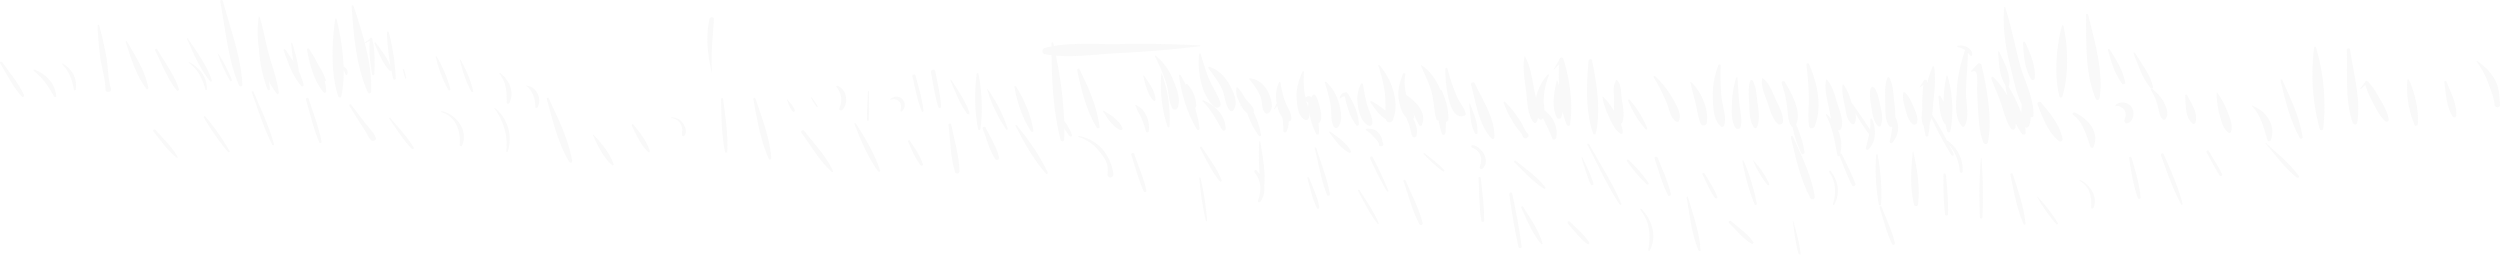 <svg xmlns="http://www.w3.org/2000/svg" xmlns:xlink="http://www.w3.org/1999/xlink" width="1400" height="142.587" viewBox="0 0 1400 142.587">
  <defs>
    <clipPath id="clip-path">
      <rect id="Rectangle_297" data-name="Rectangle 297" width="1400" height="142.588" fill="#d5d5d5"/>
    </clipPath>
  </defs>
  <g id="Farm_Pattern_Map" data-name="Farm Pattern Map" opacity="0.15">
    <g id="Group_224" data-name="Group 224" clip-path="url(#clip-path)">
      <path id="Path_10638" data-name="Path 10638" d="M1237.655,33.835c.129-3.85-4.82-5.785-8.015-5.119-.4.084-.423.766,0,.83a8.8,8.8,0,0,1,4.006,1.657c0,.01-.013.011-.016.02A83.388,83.388,0,0,0,1228.9,55.26c-.3,6.279-1.263,13.583,3.006,18.535a.981.981,0,0,0,1.534-.2c2.71-5.6.711-12.208.711-18.338,0-7.559.9-15.039,1.047-22.576a17.333,17.333,0,0,0,1.452,1.567.6.6,0,0,0,1.006-.416" transform="translate(-133.178 -3.099)" fill="#d5d5d5"/>
      <path id="Path_10639" data-name="Path 10639" d="M754.792,92.414a.6.6,0,0,0-1.041.609c3.453,6.118,6.471,13.182,11.072,18.531a.593.593,0,0,0,.984-.573c-2.513-6.6-7.28-12.613-11.015-18.567" transform="translate(-81.697 -9.987)" fill="#d5d5d5"/>
      <path id="Path_10640" data-name="Path 10640" d="M821.158,111.84c1.582,5.587,2.719,11.561,5.352,16.78.39.773,1.446.2,1.312-.553-1.016-5.7-3.686-11.113-5.751-16.479-.214-.557-1.083-.348-.914.252" transform="translate(-89.01 -12.061)" fill="#d5d5d5"/>
      <path id="Path_10641" data-name="Path 10641" d="M853.695,119.295a.417.417,0,0,0-.72.421c3.345,6.344,6.519,12.852,10.942,18.54.215.276.736-.025.6-.35-2.8-6.639-6.925-12.59-10.822-18.611" transform="translate(-92.456 -12.91)" fill="#d5d5d5"/>
      <path id="Path_10642" data-name="Path 10642" d="M882.674,113.331c-.292-.693-1.427-.429-1.164.321,2.811,8.03,4.922,16.679,8.968,24.209a.938.938,0,0,0,1.706-.72c-2.023-8.224-6.247-16.038-9.51-23.81" transform="translate(-95.551 -12.241)" fill="#d5d5d5"/>
      <path id="Path_10643" data-name="Path 10643" d="M928.682,111.664c.422,7.992.208,16.2,1.593,24.105.15.856,1.442.613,1.468-.2.247-7.955-1.14-16-1.854-23.907-.07-.761-1.248-.784-1.207,0" transform="translate(-100.668 -12.041)" fill="#d5d5d5"/>
      <path id="Path_10644" data-name="Path 10644" d="M956.443,129.8a.546.546,0,0,0-.942.55c3.174,6.924,6.141,14.43,11.1,20.309.292.346.865-.026.745-.434-2.189-7.369-6.855-13.979-10.9-20.425" transform="translate(-103.569 -14.041)" fill="#d5d5d5"/>
      <path id="Path_10645" data-name="Path 10645" d="M985.826,139.22c-.69-.7-1.734.355-1.076,1.077,3.466,3.8,6.712,8.37,10.891,11.414.6.436,1.386-.41,1-1-2.807-4.334-7.218-7.828-10.817-11.49" transform="translate(-106.723 -15.066)" fill="#d5d5d5"/>
      <path id="Path_10646" data-name="Path 10646" d="M1030.355,131.881c5.169,6.1,5.892,14.645,4.331,22.184-.11.526.653.927.919.387,4.058-8.229,1.3-16.771-4.641-23.181-.382-.412-.964.192-.61.61" transform="translate(-111.677 -14.215)" fill="#d5d5d5"/>
      <path id="Path_10647" data-name="Path 10647" d="M1059.336,123.969c1.763,9.731,2.771,20.414,6.635,29.585.229.541,1.166.558,1.129-.153-.526-9.988-4.3-20.088-6.988-29.646a.4.4,0,0,0-.776.214" transform="translate(-114.83 -13.384)" fill="#d5d5d5"/>
      <path id="Path_10648" data-name="Path 10648" d="M951.891,101c-.547-.446-1.32.279-.792.793,5.286,5.125,10.326,10.9,16.673,14.768.554.337.993-.39.643-.835-4.566-5.814-10.841-10.1-16.524-14.727" transform="translate(-103.079 -10.933)" fill="#d5d5d5"/>
      <path id="Path_10649" data-name="Path 10649" d="M993.855,98.905c-.118-.267-.564-.078-.473.2,1.645,5.037,2.867,10.19,5.219,14.976.378.768,1.591.227,1.365-.576-1.441-5.127-3.977-9.759-6.111-14.6" transform="translate(-107.68 -10.707)" fill="#d5d5d5"/>
      <path id="Path_10650" data-name="Path 10650" d="M1032.928,114.067c.505.49,1.457-.167,1.015-.784a80.25,80.25,0,0,0-11.234-12.9c-.437-.4-1.217.12-.857.662a80.258,80.258,0,0,0,11.076,13.022" transform="translate(-110.758 -10.866)" fill="#d5d5d5"/>
      <path id="Path_10651" data-name="Path 10651" d="M1087.089,138.857c-.727-.646-1.787.39-1.076,1.077,3.987,3.861,7.723,8.8,12.611,11.564.56.317,1.312-.342.924-.924-3.129-4.671-8.3-8.021-12.458-11.717" transform="translate(-117.697 -15.03)" fill="#d5d5d5"/>
      <path id="Path_10652" data-name="Path 10652" d="M1101.2,100.677c-.059-.066-.142.019-.113.087a52.864,52.864,0,0,0,8.094,13.714c.459.533,1.147-.147.9-.7a52.535,52.535,0,0,0-8.884-13.1" transform="translate(-119.356 -10.911)" fill="#d5d5d5"/>
      <path id="Path_10653" data-name="Path 10653" d="M1148.869,107.939c3.78,5.363,4.1,11.882,2.045,17.96a.433.433,0,0,0,.788.332c3.489-6.222,2.225-13.435-2.044-18.9-.349-.446-1.118.144-.79.61" transform="translate(-124.528 -11.617)" fill="#d5d5d5"/>
      <path id="Path_10654" data-name="Path 10654" d="M1126.022,138.721c.892,6.3,1.429,12.381,3.27,18.5.174.578,1.168.5,1.1-.149-.667-6.386-2.507-12.233-4.122-18.415-.044-.166-.271-.091-.249.069" transform="translate(-122.059 -15.02)" fill="#d5d5d5"/>
      <path id="Path_10655" data-name="Path 10655" d="M1181.616,129.854c-.251-.66-1.307-.4-1.08.3,2.228,6.834,3.81,14.079,6.988,20.562.438.892,1.755.248,1.549-.654-1.592-6.974-4.913-13.549-7.457-20.206" transform="translate(-127.966 -14.035)" fill="#d5d5d5"/>
      <path id="Path_10656" data-name="Path 10656" d="M1220.716,109.549a177.793,177.793,0,0,0,.785,22.1.877.877,0,0,0,1.752,0,178,178,0,0,0-1.3-22.1.618.618,0,0,0-1.235,0" transform="translate(-132.321 -11.81)" fill="#d5d5d5"/>
      <path id="Path_10657" data-name="Path 10657" d="M1244.028,99.376a282.4,282.4,0,0,0-.517,33.088.7.7,0,0,0,1.408,0,282.582,282.582,0,0,0-.517-33.088.187.187,0,0,0-.374,0" transform="translate(-134.764 -10.753)" fill="#d5d5d5"/>
      <path id="Path_10658" data-name="Path 10658" d="M1262.711,109.661c1.9,9.246,3.607,19.029,7.441,27.695a.549.549,0,0,0,1.016-.275c-.925-9.43-4.256-18.8-7.156-27.778a.675.675,0,0,0-1.3.358" transform="translate(-136.875 -11.797)" fill="#d5d5d5"/>
      <path id="Path_10659" data-name="Path 10659" d="M1279.859,123.732a.144.144,0,0,0-.226.174,85.3,85.3,0,0,0,10.712,15.051c.38.411,1.043-.117.766-.592a85.335,85.335,0,0,0-11.252-14.633" transform="translate(-138.709 -13.408)" fill="#d5d5d5"/>
      <path id="Path_10660" data-name="Path 10660" d="M1306.532,113.048c-.346-.169-.65.334-.3.521,5.673,3.062,6.812,8.975,6.408,14.818-.058.83,1.057.818,1.325.18,2.591-6.152-2.06-12.893-7.428-15.519" transform="translate(-141.577 -12.251)" fill="#d5d5d5"/>
      <path id="Path_10661" data-name="Path 10661" d="M1337.246,99.3c1.168,7.433,2.378,15.1,4.888,22.206.281.794,1.68.747,1.58-.214-.791-7.57-2.981-15.073-5.138-22.359a.69.69,0,0,0-1.329.366" transform="translate(-144.955 -10.671)" fill="#d5d5d5"/>
      <path id="Path_10662" data-name="Path 10662" d="M1358.718,96.688c-.358-.8-1.7-.232-1.418.6,3.232,9.422,6.606,18.815,11.268,27.644a.462.462,0,0,0,.84-.354c-2.636-9.636-6.606-18.8-10.69-27.887" transform="translate(-147.126 -10.439)" fill="#d5d5d5"/>
      <path id="Path_10663" data-name="Path 10663" d="M1387.119,94.834a.7.7,0,0,0-1.215.711c2.406,4.318,4.587,8.76,7.279,12.911a.791.791,0,0,0,1.364-.8c-2.209-4.426-4.929-8.56-7.428-12.825" transform="translate(-150.22 -10.243)" fill="#d5d5d5"/>
      <path id="Path_10664" data-name="Path 10664" d="M1423.089,89.729a.158.158,0,0,0-.224.224c5.538,6.428,10.877,13.894,17.581,19.167.566.445,1.616-.141,1.106-.852-5.008-6.99-12.235-12.674-18.462-18.538" transform="translate(-154.233 -9.722)" fill="#d5d5d5"/>
      <path id="Path_10665" data-name="Path 10665" d="M997.945,90.489c-.306-.551-1.136-.062-.843.493,5.852,11.088,11.019,22.859,18,33.3a.5.5,0,0,0,.868-.507c-4.925-11.552-11.945-22.316-18.025-33.282" transform="translate(-108.078 -9.783)" fill="#d5d5d5"/>
      <path id="Path_10666" data-name="Path 10666" d="M1040.969,99.06c-.413-1.04-2.084-.637-1.717.473,2.224,6.731,4.215,14.114,7.443,20.434.474.929,1.846.267,1.627-.686-1.567-6.839-4.764-13.706-7.353-20.221" transform="translate(-112.648 -10.673)" fill="#d5d5d5"/>
      <path id="Path_10667" data-name="Path 10667" d="M1070.4,108.858c-.394-.695-1.428-.081-1.066.623,2.2,4.289,4.027,9.234,6.968,13.079.439.573,1.576.284,1.287-.542-1.629-4.645-4.77-8.9-7.189-13.16" transform="translate(-115.906 -11.767)" fill="#d5d5d5"/>
      <path id="Path_10668" data-name="Path 10668" d="M1095.111,101.032a.374.374,0,0,0-.721.2,122.489,122.489,0,0,0,6.8,24.055.647.647,0,0,0,1.247-.343,122.557,122.557,0,0,0-7.323-23.911" transform="translate(-118.63 -10.924)" fill="#d5d5d5"/>
      <path id="Path_10669" data-name="Path 10669" d="M1125.962,85.671c-.3-.673-1.318-.184-1.156.487,2.734,11.3,5.347,23.776,10.969,34.056.767,1.4,2.641.374,2.415-1.017-1.867-11.508-7.482-22.963-12.228-33.526" transform="translate(-121.926 -9.252)" fill="#d5d5d5"/>
      <path id="Path_10670" data-name="Path 10670" d="M1155.666,91.669a.667.667,0,0,0-.8-.324,20.01,20.01,0,0,0-1.429-13.159,1.323,1.323,0,0,0,1.918-.756c1.636-4.49-1-10.086-2.3-14.47-1.342-4.514-2.544-9.364-5.72-12.945a.246.246,0,0,0-.408.108c-1.053,4.65.259,9.6,1.255,14.181.522,2.4.884,5.243,1.644,7.859a28.888,28.888,0,0,0-2.347-2.669.389.389,0,0,0-.609.47c3.93,7.341,4.715,14.448,6.408,22.413a.669.669,0,0,0,1.117.313c2.258,5.512,4.272,11.171,7.024,16.458.525,1.008,2.266.31,1.864-.786-2.1-5.74-5.01-11.167-7.609-16.693" transform="translate(-124.283 -5.414)" fill="#d5d5d5"/>
      <path id="Path_10671" data-name="Path 10671" d="M1181.079,124.84c.69-9.052-.308-18.775-1.915-27.694-.087-.483-.794-.335-.818.111A112.06,112.06,0,0,0,1179.865,125c.147.72,1.164.491,1.214-.164" transform="translate(-127.706 -10.498)" fill="#d5d5d5"/>
      <path id="Path_10672" data-name="Path 10672" d="M1201.293,95.232c-1.008,9.506-1.7,20.377.733,29.715.256.983,1.977,1.122,2.133,0,1.341-9.6-.531-20.35-2.64-29.746-.03-.136-.212-.09-.225.03" transform="translate(-130.119 -10.311)" fill="#d5d5d5"/>
      <path id="Path_10673" data-name="Path 10673" d="M1220.892,83.067c-2.546-4.874-5.269-9.668-8.2-14.3.41-2.559.443-5.269.7-7.633.688-6.44,1.356-12.724.407-19.158a.479.479,0,0,0-.867-.113,50.759,50.759,0,0,0-2.937,9.237c-.073-.432-.136-.865-.213-1.3a.919.919,0,0,0-1.664-.218l-2.38,3.614a.144.144,0,0,0,.2.2l1.842-1.383a103.166,103.166,0,0,0-.59,14.175c-.519,3.12-.646,6.263.807,8.9.275,1.8.6,3.6,1.025,5.37a.767.767,0,0,0,1.468,0,65.615,65.615,0,0,0,.9-7.382,12.853,12.853,0,0,0,.933-2.518A226.738,226.738,0,0,0,1223.465,91.4a.733.733,0,0,0,1.265-.739c-.829-1.708-1.685-3.413-2.551-5.113a26.111,26.111,0,0,1,6,14.939.79.79,0,0,0,1.58,0,19.736,19.736,0,0,0-8.866-17.42" transform="translate(-130.697 -4.513)" fill="#d5d5d5"/>
      <path id="Path_10674" data-name="Path 10674" d="M712.134,96.65c-.343-.985-1.91-.574-1.579.435,2.224,6.782,3.977,14.087,7,20.559.4.845,1.625.226,1.444-.609-1.508-6.9-4.539-13.716-6.863-20.385" transform="translate(-77.018 -10.416)" fill="#d5d5d5"/>
      <path id="Path_10675" data-name="Path 10675" d="M753.281,111.731a169.674,169.674,0,0,0,3.619,24,.389.389,0,0,0,.761-.1,169.889,169.889,0,0,0-3.76-23.981c-.076-.342-.653-.274-.621.084" transform="translate(-81.655 -12.078)" fill="#d5d5d5"/>
      <path id="Path_10676" data-name="Path 10676" d="M790.554,89.022a139.66,139.66,0,0,0,.249,18.153,15.445,15.445,0,0,0-1.718-2.077c-.729-.728-1.772.354-1.117,1.117,3.812,4.46,4.014,10.54,1.854,15.8-.342.835.912,1.213,1.365.575a12.458,12.458,0,0,0,2.12-9.289.8.8,0,0,0,.168-.372c.409-7.974-.966-16.157-2.357-23.982-.059-.329-.554-.235-.564.077" transform="translate(-85.392 -9.619)" fill="#d5d5d5"/>
      <path id="Path_10677" data-name="Path 10677" d="M825.782,93.148c2.193,8.6,3.541,17.6,6.8,25.889a.848.848,0,0,0,1.634-.45c-1.5-8.778-5-17.179-7.572-25.676a.446.446,0,0,0-.859.237" transform="translate(-89.512 -10.037)" fill="#d5d5d5"/>
      <path id="Path_10678" data-name="Path 10678" d="M861.911,98.673c-.461-.9-1.758-.111-1.339.783a195.775,195.775,0,0,0,9.345,18.28c.251.414,1,.144.815-.343a197.407,197.407,0,0,0-8.821-18.72" transform="translate(-93.276 -10.653)" fill="#d5d5d5"/>
      <path id="Path_10679" data-name="Path 10679" d="M894.724,96.26c-.382-.3-.917.192-.548.548,3.5,3.383,6.8,6.815,10.823,9.611.487.338.979-.385.609-.79-3.287-3.6-7.086-6.367-10.884-9.369" transform="translate(-96.914 -10.424)" fill="#d5d5d5"/>
      <path id="Path_10680" data-name="Path 10680" d="M925.1,91.165a.79.79,0,0,0-.42,1.523,6.8,6.8,0,0,1,4.665,4.728c.653,2.168.065,3.948-.5,6.021a.9.9,0,0,0,1.488.867c4.8-4.161-.258-12.1-5.235-13.139" transform="translate(-100.174 -9.88)" fill="#d5d5d5"/>
      <path id="Path_10681" data-name="Path 10681" d="M947.959,121.947c1.461,9.92,2.9,19.7,5.163,29.479.221.956,1.874.773,1.749-.236-1.24-10.043-3.234-19.788-5.279-29.693-.224-1.087-1.789-.6-1.633.45" transform="translate(-102.757 -13.104)" fill="#d5d5d5"/>
      <path id="Path_10682" data-name="Path 10682" d="M97.349,81.469c-.6-.67-1.523.3-.975.975,4.049,4.994,7.84,10.614,12.919,14.63.316.25.809-.057.587-.453-3.191-5.687-8.2-10.346-12.531-15.152" transform="translate(-10.429 -8.807)" fill="#d5d5d5"/>
      <path id="Path_10683" data-name="Path 10683" d="M128.809,73.077c-.364-.448-1.078.129-.789.61a133.265,133.265,0,0,0,13.573,19.334c.386.44,1.057-.123.789-.609a133.394,133.394,0,0,0-13.573-19.335" transform="translate(-13.87 -7.904)" fill="#d5d5d5"/>
      <path id="Path_10684" data-name="Path 10684" d="M159.115,57.616c-.249-.6-1.23-.362-1,.276,3.582,9.8,6.706,20.074,11.511,29.364a.5.5,0,0,0,.919-.386c-2.763-10.039-7.427-19.664-11.434-29.253" transform="translate(-17.136 -6.208)" fill="#d5d5d5"/>
      <path id="Path_10685" data-name="Path 10685" d="M192.167,62.351c2.322,8.013,4.207,16.35,7.475,24.045.317.744,1.37.182,1.234-.52-1.586-8.141-4.7-16.052-7.242-23.93a.761.761,0,0,0-1.467.4" transform="translate(-20.827 -6.657)" fill="#d5d5d5"/>
      <path id="Path_10686" data-name="Path 10686" d="M228.049,75.742c-2.507-3.339-5.1-6.618-7.61-9.952-.454-.6-1.469-.062-1.041.609,2.126,3.343,4.207,6.719,6.315,10.074.993,1.582,2.124,3.075,3.047,4.7.95,1.673,1.445,3.119,2.86,4.448,1.014.952,3.2.016,2.569-1.5-1.308-3.111-4.113-5.682-6.14-8.382" transform="translate(-23.771 -7.103)" fill="#d5d5d5"/>
      <path id="Path_10687" data-name="Path 10687" d="M245.013,74.038c-.248-.3-.769.1-.541.418,4.057,5.692,7.686,11.9,12.624,16.891a.649.649,0,0,0,1.015-.783c-3.564-6.051-8.635-11.149-13.1-16.527" transform="translate(-26.494 -8.014)" fill="#d5d5d5"/>
      <path id="Path_10688" data-name="Path 10688" d="M277.509,69.79a.3.3,0,0,0-.16.581c8.054,2.587,10.88,10.739,10.105,18.391a.694.694,0,0,0,1.285.349c3.807-8.314-3.149-17.534-11.23-19.321" transform="translate(-30.041 -7.564)" fill="#d5d5d5"/>
      <path id="Path_10689" data-name="Path 10689" d="M310.873,67.9c-.16-.13-.464.045-.316.243a33.866,33.866,0,0,1,6.643,24.12c-.038.442.6.473.733.1A22.418,22.418,0,0,0,310.873,67.9" transform="translate(-33.66 -7.355)" fill="#d5d5d5"/>
      <path id="Path_10690" data-name="Path 10690" d="M343.447,62.106c3.136,11.585,6.343,24.876,12.572,35.248a.866.866,0,0,0,1.575-.664c-1.93-11.89-8.056-24.14-13.123-35.014-.273-.586-1.186-.168-1.024.431" transform="translate(-37.227 -6.655)" fill="#d5d5d5"/>
      <path id="Path_10691" data-name="Path 10691" d="M372.68,84.579c-.145-.153-.343.041-.27.209,2.507,5.8,5.892,12.663,10.723,16.882.364.317,1.033.021.864-.5-1.974-6.124-6.93-11.96-11.317-16.587" transform="translate(-40.367 -9.162)" fill="#d5d5d5"/>
      <path id="Path_10692" data-name="Path 10692" d="M397.637,78.119c-.385-.476-1.008.13-.789.61,2.266,4.956,5.107,11.144,9.221,14.834a.492.492,0,0,0,.816-.475c-1.487-5.392-5.772-10.672-9.248-14.968" transform="translate(-43.013 -8.449)" fill="#d5d5d5"/>
      <path id="Path_10693" data-name="Path 10693" d="M421.649,73.763a.173.173,0,0,0,0,.345,6.764,6.764,0,0,1,5.414,3.685c1.041,1.957.647,3.621.5,5.69-.059.844,1.065.99,1.472.4,1.472-2.134.32-5.314-1.115-7.16a7.416,7.416,0,0,0-6.273-2.96" transform="translate(-45.688 -7.995)" fill="#d5d5d5"/>
      <path id="Path_10694" data-name="Path 10694" d="M452.9,62.152c.176,9.926.235,19.774,2.183,29.554.151.757,1.268.541,1.3-.176.422-9.969-1.058-19.688-2.408-29.524-.085-.615-1.082-.458-1.072.145" transform="translate(-49.094 -6.679)" fill="#d5d5d5"/>
      <path id="Path_10695" data-name="Path 10695" d="M473.176,62.217c2.08,11.032,3.952,23.169,8.68,33.418a.738.738,0,0,0,1.365-.369c-.911-11.256-5.249-22.75-8.854-33.377a.618.618,0,0,0-1.191.328" transform="translate(-51.29 -6.661)" fill="#d5d5d5"/>
      <path id="Path_10696" data-name="Path 10696" d="M504.974,82.232c-.726-.947-2.363-.042-1.637.957,5.38,7.4,10.112,15.786,17.023,21.909a.419.419,0,0,0,.654-.5c-3.878-8.293-10.52-15.165-16.041-22.361" transform="translate(-54.542 -8.871)" fill="#d5d5d5"/>
      <path id="Path_10697" data-name="Path 10697" d="M537.42,77.494c-.24-.378-.941-.138-.761.32,3.569,9.092,7.481,18.685,13.308,26.578.359.487,1.259.228,1.049-.442-2.933-9.392-8.348-18.194-13.6-26.456" transform="translate(-58.17 -8.38)" fill="#d5d5d5"/>
      <path id="Path_10698" data-name="Path 10698" d="M571.316,88.329a.546.546,0,0,0-.942.551c2.082,4.723,3.78,9.152,7.066,13.227.437.542,1.359-.043,1.152-.67-1.625-4.952-4.448-8.811-7.275-13.107" transform="translate(-61.822 -9.546)" fill="#d5d5d5"/>
      <path id="Path_10699" data-name="Path 10699" d="M595.727,78.414c1.031,8.689,1.156,17.861,3.656,26.3a1.27,1.27,0,0,0,2.483-.335c-.212-8.8-2.9-17.587-4.587-26.171-.169-.86-1.657-.679-1.551.21" transform="translate(-64.576 -8.417)" fill="#d5d5d5"/>
      <path id="Path_10700" data-name="Path 10700" d="M618.844,80.02c-.419-.886-1.963-.254-1.6.675,2.13,5.474,3.7,12.08,7.005,16.978a1.155,1.155,0,0,0,2.1-.885c-1.282-5.771-4.995-11.454-7.5-16.767" transform="translate(-66.903 -8.628)" fill="#d5d5d5"/>
      <path id="Path_10701" data-name="Path 10701" d="M638.409,78.455c-.289-.359-.8.1-.609.469,4.73,9.366,10.159,18.811,17.03,26.78.478.555,1.216-.151.948-.731-4.418-9.524-10.8-18.356-17.368-26.518" transform="translate(-69.132 -8.49)" fill="#d5d5d5"/>
      <path id="Path_10702" data-name="Path 10702" d="M677.66,85.426a.287.287,0,0,0-.152.554,23.26,23.26,0,0,1,11.328,7.8,26.984,26.984,0,0,1,3.584,5.149c1.477,2.934,1.42,4.968,1.275,8.155-.1,2.241,3.536,2.018,3.188-.431-1.538-10.8-8.5-19.1-19.223-21.225" transform="translate(-73.419 -9.259)" fill="#d5d5d5"/>
      <path id="Path_10703" data-name="Path 10703" d="M666.921,70.549a227.372,227.372,0,0,0-4.646-36.523c11.617.966,24.4-.889,35.668-1.433,15.012-.727,30.083-2.029,45-3.832a.216.216,0,0,0,0-.432c-14.956-.792-30.029-1.069-45-.777-11.621.226-24.984-.879-36.771,1.095-.118-.561-.23-1.132-.349-1.69a.491.491,0,0,0-.959.13c0,.6,0,1.221,0,1.828-1.284.243-2.567.489-3.805.818-1.65.437-1.8,3.142,0,3.49,1.246.24,2.529.4,3.812.551.133,15.834,1.139,32.418,5.113,47.551a.967.967,0,0,0,1.89-.256c.105-2.057.142-4.133.142-6.217a26.043,26.043,0,0,0,3.077,4.3.738.738,0,0,0,1.225-.713,33.24,33.24,0,0,0-4.4-7.9" transform="translate(-70.976 -2.884)" fill="#d5d5d5"/>
      <path id="Path_10704" data-name="Path 10704" d="M128.7,54.26c.106-6.8-4.044-12.074-9.8-15.219a.244.244,0,0,0-.246.422c4.956,3.455,7.806,9.182,9.2,14.912a.433.433,0,0,0,.846-.115" transform="translate(-12.85 -4.228)" fill="#d5d5d5"/>
      <path id="Path_10705" data-name="Path 10705" d="M137.094,33.773c-.082-.132-.321-.048-.262.111a86.852,86.852,0,0,0,6.85,15.028c.317.52,1.254.184,1.024-.432a87.063,87.063,0,0,0-7.612-14.706" transform="translate(-14.831 -3.654)" fill="#d5d5d5"/>
      <path id="Path_10706" data-name="Path 10706" d="M186.6,42.824c-.472-5.359-2.1-10.567-3.626-15.707-.1-.326-.66-.284-.621.084.364,3.421.7,6.89,1.3,10.3-1.42-2.3-2.951-4.545-4.462-6.761-.327-.48-1.213-.2-1,.421,2.448,7,4.948,14.238,9.876,19.954.516.6,1.4-.051,1.248-.728a35.391,35.391,0,0,0-2.72-7.561" transform="translate(-19.312 -2.915)" fill="#d5d5d5"/>
      <path id="Path_10707" data-name="Path 10707" d="M203.363,48.146a37.938,37.938,0,0,0-4.051-8.21,91.823,91.823,0,0,0-5.3-9.257.65.65,0,0,0-1.181.5c1.455,7.9,3.944,17.7,9.365,23.877a.812.812,0,0,0,1.373-.569,26.822,26.822,0,0,0-.89-5.721.525.525,0,0,0,.684-.62" transform="translate(-20.901 -3.292)" fill="#d5d5d5"/>
      <path id="Path_10708" data-name="Path 10708" d="M215.715,38.966a3.872,3.872,0,0,0-.67-.36A131.129,131.129,0,0,0,211.1,11.96c-.084-.334-.665-.376-.72,0-1.9,13.076-2.606,30.591,1.682,43.239a.884.884,0,0,0,1.69,0,62.919,62.919,0,0,0,1.322-14.71,6.118,6.118,0,0,1,1,2.357c.111.594.872.436,1.053,0a3.421,3.421,0,0,0-1.406-3.88" transform="translate(-22.643 -1.267)" fill="#d5d5d5"/>
      <path id="Path_10709" data-name="Path 10709" d="M234.474,44c.272-6.472.385-13.4-1.213-19.734a.655.655,0,0,0-1.085-.286,14.86,14.86,0,0,1-2.711,2.169c-.287.194-.029.654.276.471a15.263,15.263,0,0,1,2.184-1.107c-.569,6.172.321,12.6,1.337,18.651.119.712,1.185.5,1.213-.164" transform="translate(-24.86 -2.58)" fill="#d5d5d5"/>
      <path id="Path_10710" data-name="Path 10710" d="M273.7,35.515a69.944,69.944,0,0,0,7.04,18.63.606.606,0,0,0,1.1-.465,69.968,69.968,0,0,0-7.749-18.331.216.216,0,0,0-.393.167" transform="translate(-29.668 -3.82)" fill="#d5d5d5"/>
      <path id="Path_10711" data-name="Path 10711" d="M289.261,37.551a.216.216,0,0,0-.393.167c1.517,6.137,3.286,12.093,6.433,17.622a.52.52,0,0,0,.945-.4c-1.353-6.216-4.016-11.814-6.985-17.39" transform="translate(-31.312 -4.059)" fill="#d5d5d5"/>
      <path id="Path_10712" data-name="Path 10712" d="M314.217,45.956a.33.33,0,0,0-.466.467c3.778,4.505,4.124,10.288,3.985,15.879a.8.8,0,0,0,1.472.4c3.115-6.12-.049-12.794-4.991-16.743" transform="translate(-34 -4.972)" fill="#d5d5d5"/>
      <path id="Path_10713" data-name="Path 10713" d="M334.651,55.4c-1.346-1.1-2.406-1.217-3.985-1.678a.116.116,0,0,0-.088.21c1.753,1.116,3.2,3.664,4,5.522a15.834,15.834,0,0,1,.988,6.144.709.709,0,0,0,1.312.355,8.133,8.133,0,0,0-.045-7.627,8.375,8.375,0,0,0-2.179-2.926" transform="translate(-35.828 -5.822)" fill="#d5d5d5"/>
      <path id="Path_10714" data-name="Path 10714" d="M1.192,39C.731,38.35-.33,38.937.1,39.642c3.842,6.277,7.159,13.2,12.158,18.667.613.67,1.5-.181,1.173-.9C10.417,50.721,5.39,44.958,1.192,39" transform="translate(0 -4.197)" fill="#d5d5d5"/>
      <path id="Path_10715" data-name="Path 10715" d="M21.6,43.676c-.506-.206-.71.539-.343.813,4.867,3.641,8.458,9.052,11.364,14.3.292.528,1.281.329,1.2-.326-.847-7.212-5.72-12.139-12.226-14.782" transform="translate(-2.284 -4.731)" fill="#d5d5d5"/>
      <path id="Path_10716" data-name="Path 10716" d="M39.548,39.988c-.277-.18-.576.223-.349.451,3.434,3.431,5.793,9.128,6.347,13.906a.56.56,0,0,0,1.12,0c.763-6.334-1.9-10.954-7.119-14.357" transform="translate(-4.24 -4.33)" fill="#d5d5d5"/>
      <path id="Path_10717" data-name="Path 10717" d="M66.137,33.412c-1.077-5.867-2.34-11.744-3.961-17.484a.447.447,0,0,0-.875.118c.189,5.951.763,11.913,1.508,17.818.728,5.788,2.9,12.052,2.885,17.817,0,2.317,3.769,1.759,3.075-.416-1.722-5.392-1.6-12.223-2.632-17.852" transform="translate(-6.645 -1.692)" fill="#d5d5d5"/>
      <path id="Path_10718" data-name="Path 10718" d="M78.931,26.274c2.886,8.686,5.858,19.054,11.676,26.3.417.52,1.1-.065,1.008-.587-1.577-9.068-7.436-18.18-12-26-.209-.358-.819-.124-.683.287" transform="translate(-8.554 -2.798)" fill="#d5d5d5"/>
      <path id="Path_10719" data-name="Path 10719" d="M98.553,30.913a.647.647,0,0,0-1.116.652c3.795,7.473,6.79,15.786,12.112,22.347.456.563,1.412-.045,1.2-.7-2.611-8.031-7.984-15.061-12.2-22.3" transform="translate(-10.554 -3.316)" fill="#d5d5d5"/>
      <path id="Path_10720" data-name="Path 10720" d="M131.346,47.532c-2.939-8.549-8.434-16.03-13.5-23.438a.244.244,0,0,0-.422.246c3.682,8.192,7.2,16.775,12.96,23.75.365.441,1.141-.032.96-.559" transform="translate(-12.726 -2.599)" fill="#d5d5d5"/>
      <path id="Path_10721" data-name="Path 10721" d="M138.351.933c2.961,15.531,4.225,32.033,10.4,46.726.4.95,2.036.975,1.975-.268-.8-16-6.845-31.515-10.931-46.855-.251-.94-1.618-.538-1.44.4" transform="translate(-14.995 0)" fill="#d5d5d5"/>
      <path id="Path_10722" data-name="Path 10722" d="M162.908,10.55c-.065-.209-.432-.254-.471,0a61.451,61.451,0,0,0,.062,17.36,78.707,78.707,0,0,0,4.85,23.28c.255.648,1.389.645,1.327-.179-.118-1.54-.347-3.076-.58-4.613a40.315,40.315,0,0,0,4.465,7.206.666.666,0,0,0,1.128-.466c-.884-6.875-3.189-13.258-5.121-19.89-2.184-7.5-3.332-15.263-5.661-22.7" transform="translate(-17.544 -1.125)" fill="#d5d5d5"/>
      <path id="Path_10723" data-name="Path 10723" d="M220.841,3.849c1.135,15.717,2.473,33.952,9.175,48.342.417.9,1.7.378,1.74-.472.753-15.7-4.977-33.256-9.815-48.019-.187-.57-1.148-.512-1.1.149" transform="translate(-23.939 -0.359)" fill="#d5d5d5"/>
      <path id="Path_10724" data-name="Path 10724" d="M244.656,41.553c.326,1.568.648,3.138,1.059,4.681a.707.707,0,0,0,1.382-.186,122.617,122.617,0,0,0-3.911-25.87.52.52,0,0,0-1.016.138,140.81,140.81,0,0,0,1.995,18.859c-1.92-4.838-5.2-8.83-8.2-13.064a.431.431,0,0,0-.744.435c2.426,5.27,4.306,10.734,8.34,15.073a.735.735,0,0,0,1.094-.066" transform="translate(-25.493 -2.148)" fill="#d5d5d5"/>
      <path id="Path_10725" data-name="Path 10725" d="M254.9,48.483c-.275-1.663-.754-3.286-1.193-4.912a.345.345,0,0,0-.664.184,50.44,50.44,0,0,0,1.331,4.873.273.273,0,0,0,.526-.145" transform="translate(-27.428 -4.697)" fill="#d5d5d5"/>
      <path id="Path_10726" data-name="Path 10726" d="M620.3,56.063c-.107-.15-.376-.067-.316.132A83.523,83.523,0,0,0,630.64,78.512c.3.432,1.075.181.892-.376A83.591,83.591,0,0,0,620.3,56.063" transform="translate(-67.204 -6.069)" fill="#d5d5d5"/>
      <path id="Path_10727" data-name="Path 10727" d="M647.689,78.82c-1.22-8.411-5.207-17.549-9.766-24.671a.433.433,0,0,0-.787.332c1.407,8.365,4.552,17.779,9.319,24.859a.679.679,0,0,0,1.234-.52" transform="translate(-69.064 -5.847)" fill="#d5d5d5"/>
      <path id="Path_10728" data-name="Path 10728" d="M689.053,75.766c-1.261-11.144-6.209-22.257-11.184-32.235-.366-.735-1.408-.2-1.261.53,2.182,10.784,5.108,22.659,10.919,32.118.391.636,1.622.44,1.526-.414" transform="translate(-73.342 -4.681)" fill="#d5d5d5"/>
      <path id="Path_10729" data-name="Path 10729" d="M699.418,73.855a23.049,23.049,0,0,0-2.683-2.118,33.949,33.949,0,0,1-3.385-2.165.331.331,0,0,0-.467.468,27.121,27.121,0,0,1,1.957,3.074,23.671,23.671,0,0,0,2.324,2.992c1.624,1.74,3.215,3.564,5.554,4.237a.767.767,0,0,0,.936-.935c-.672-2.335-2.5-3.933-4.237-5.554" transform="translate(-75.098 -7.532)" fill="#d5d5d5"/>
      <path id="Path_10730" data-name="Path 10730" d="M717.116,68.581c-1.1-1.357-2.242-1.707-3.7-2.68a.245.245,0,0,0-.333.333c.657,1.008.873,2.171,1.427,3.236.623,1.2,1.323,2.315,1.872,3.563a43.466,43.466,0,0,1,2.594,7.638c.225.983,1.591.679,1.665-.225a16.006,16.006,0,0,0-1.425-8.553,16.7,16.7,0,0,0-2.1-3.312" transform="translate(-77.294 -7.14)" fill="#d5d5d5"/>
      <path id="Path_10731" data-name="Path 10731" d="M729.38,46.193a75.444,75.444,0,0,0,3.483,29.7.563.563,0,0,0,1.1-.149,75.472,75.472,0,0,0-4.3-29.585.144.144,0,0,0-.282.038" transform="translate(-79.034 -4.992)" fill="#d5d5d5"/>
      <path id="Path_10732" data-name="Path 10732" d="M749.513,65.531a1.645,1.645,0,0,0,.654-1.274,18.548,18.548,0,0,0-4.95-11.966c-.335-.366-.807-.075-.9.321-.934-1.862-1.911-3.689-2.953-5.433-.214-.359-.917-.243-.855.232,1.328,10.324,4.619,21.17,10.026,30.081.374.615,1.572.423,1.472-.4a68.542,68.542,0,0,0-2.489-11.561" transform="translate(-80.269 -5.091)" fill="#d5d5d5"/>
      <path id="Path_10733" data-name="Path 10733" d="M755.65,63.012c-.327-.132-.572.353-.335.576,4.811,4.534,7.606,10.308,10.935,15.887a1.071,1.071,0,0,0,1.98-.537c-.143-7.542-6.016-13.274-12.58-15.926" transform="translate(-81.865 -6.828)" fill="#d5d5d5"/>
      <path id="Path_10734" data-name="Path 10734" d="M852.183,75.916c-.167-6.048-3.095-12.429-6.36-17.443a.926.926,0,0,0-.8-.458,3.62,3.62,0,0,0-3.564,3.143.23.23,0,0,0,.443.123q2.738-2.254,2.7.449a25.163,25.163,0,0,0,.653,2.5c.449,1.671.953,3.3,1.541,4.927a24.142,24.142,0,0,0,4.032,7.322.8.8,0,0,0,1.349-.559" transform="translate(-91.213 -6.289)" fill="#d5d5d5"/>
      <path id="Path_10735" data-name="Path 10735" d="M882.711,58.228c-.867-3.648-1.323-7.941-.516-11.327a.719.719,0,0,0-1.385-.382c-1.881,5.171-3.148,8.981-2.207,14.581.537,3.2,1.537,7.06,3.924,9.386.474,1.1.9,2.243,1.383,3.3,1.094,2.373,1.143,4.933,2.115,7.278a1.219,1.219,0,0,0,2.326,0c1.021-2.514-.058-5.931-1.09-8.3a8.613,8.613,0,0,0-.691-1.177,1.671,1.671,0,0,0,.522-1.161,8.44,8.44,0,0,0-.39-2.239,48.358,48.358,0,0,0,3.228,6.889.888.888,0,0,0,1.6-.21c2.652-6.985-3.35-13.047-8.821-16.637" transform="translate(-95.205 -4.988)" fill="#d5d5d5"/>
      <path id="Path_10736" data-name="Path 10736" d="M927.414,81.506c.3-6.048-2.229-10.725-4.094-16.282-.086-.259-.545-.236-.507.069.708,5.874.408,11.158,3.317,16.561a.7.7,0,0,0,1.285-.348" transform="translate(-100.032 -7.051)" fill="#d5d5d5"/>
      <path id="Path_10737" data-name="Path 10737" d="M835.425,82.653c-.38-.288-.719.3-.469.609,3.313,4.166,6.174,8.684,11.089,11.208a.681.681,0,0,0,.924-.924c-2.662-4.9-7.277-7.659-11.544-10.894" transform="translate(-90.499 -8.951)" fill="#d5d5d5"/>
      <path id="Path_10738" data-name="Path 10738" d="M858.229,80.9a.406.406,0,0,0-.2.75,18.264,18.264,0,0,1,3.909,3.467,23.535,23.535,0,0,1,1.813,1.851c.416.564,1.5,1.779,1.43,2.5-.193,1.97,3.427,1.21,2.275-.616-.5-.794-.4-2.088-.826-2.984a11.056,11.056,0,0,0-2.034-3.089c-1.829-1.761-4.013-2.014-6.363-1.882" transform="translate(-92.988 -8.767)" fill="#d5d5d5"/>
      <path id="Path_10739" data-name="Path 10739" d="M903.24,54.615c-2.167-5.656-5.993-10.78-10.408-13.581-.214-.136-.4.122-.314.314,2.17,5.021,4.643,9.738,6.035,15.075a59.462,59.462,0,0,1,1.278,7.624c-.036.017-.066.041-.1.058-.206.091-.049.374.144.341l.013,0a46.392,46.392,0,0,0,1.171,6.493,1.28,1.28,0,0,0,1.315,1.016,50.963,50.963,0,0,0,1.778,7.25,1.039,1.039,0,0,0,2.03-.275c.131-2.208.334-4.248.269-6.377a1.208,1.208,0,0,0,1.337-1.08c.276-5.138-1.517-11.875-3.772-16.467a.721.721,0,0,0-.774-.39" transform="translate(-96.746 -4.444)" fill="#d5d5d5"/>
      <path id="Path_10740" data-name="Path 10740" d="M923.982,53.1c2.652,9.673,4.31,22.679,11.561,30.141a.843.843,0,0,0,1.422-.588c.6-10.261-6.725-21.433-10.989-30.394-.539-1.134-2.316-.329-1.995.841" transform="translate(-100.155 -5.606)" fill="#d5d5d5"/>
      <path id="Path_10741" data-name="Path 10741" d="M951.952,78.772c1.08,1.481,2.606,2.67,3.188,4.475.852,2.638,4.561.164,2.689-1.565-1.42-1.313-2.439-4.288-3.485-6.012-.891-1.467-1.9-2.877-2.9-4.272a42.383,42.383,0,0,0-6.375-7.466.391.391,0,0,0-.647.377,44.056,44.056,0,0,0,4.4,9.474,51.628,51.628,0,0,0,3.13,4.989" transform="translate(-102.373 -6.919)" fill="#d5d5d5"/>
      <path id="Path_10742" data-name="Path 10742" d="M969.8,66.579a9.932,9.932,0,0,0-1.228-1c-.049-1.978-.4-4.042-.391-5.732a39.1,39.1,0,0,1,2.948-13.867c.144-.363-.4-.657-.647-.378a27.073,27.073,0,0,0-6.554,13.063c-.348-1.477-.709-2.934-1-4.347-1.311-6.385-2.06-13.2-5.244-18.963a.1.1,0,0,0-.184.023c-1.312,6.847.257,14.1,1.04,20.951.637,5.574.546,11.54,4.07,16.085.528.681,1.517.188,1.752-.464a12.977,12.977,0,0,0,.58-2.231,4.519,4.519,0,0,0,1.277,1.02.906.906,0,0,0,1.2-.315,4.755,4.755,0,0,0,.331-.582c.5.993.979,1.986,1.437,2.922,1.329,2.713,2.639,5.568,3.763,8.371a1.184,1.184,0,0,0,2.313-.312,15.013,15.013,0,0,0-2.106-10.38,20.059,20.059,0,0,0-3.357-3.863" transform="translate(-103.737 -3.827)" fill="#d5d5d5"/>
      <path id="Path_10743" data-name="Path 10743" d="M984.956,73.753c1.9-11.2-.212-26.05-3.687-36.848a1.107,1.107,0,0,0-2-.261,41.669,41.669,0,0,1-3.42,5.976c-.12.172.158.39.292.226a37.981,37.981,0,0,1,2.777-2.961,97.8,97.8,0,0,0-.054,12.121c-.291-.937-.585-1.855-.868-2.721-.079-.24-.467-.279-.527,0-1.346,6.444-3,14.391.169,20.488a1.382,1.382,0,0,0,2.494-.325,13.973,13.973,0,0,0,.743-3.037,53.287,53.287,0,0,0,2.223,7.342c.307.774,1.679,1.044,1.856,0" transform="translate(-105.778 -3.914)" fill="#d5d5d5"/>
      <path id="Path_10744" data-name="Path 10744" d="M1001.662,78.735c2.974-12.354.543-28.574-2.118-40.9-.242-1.116-1.764-.744-1.863.251-1.221,12.438-1.8,28.748,2.54,40.649a.753.753,0,0,0,1.44,0" transform="translate(-108.052 -4.027)" fill="#d5d5d5"/>
      <path id="Path_10745" data-name="Path 10745" d="M1022.572,63.02a55.348,55.348,0,0,0,9.856,16.2c.432.517,1.081-.144.858-.662a54.949,54.949,0,0,0-9.946-15.985c-.3-.325-.932.013-.768.447" transform="translate(-110.843 -6.769)" fill="#d5d5d5"/>
      <path id="Path_10746" data-name="Path 10746" d="M1173.833,72.54c-.2-.488-1.078-.5-1.016.137a24.043,24.043,0,0,1-.19,5.778c-3.163-5.245-6.85-10.261-10.344-15.28-1.14-3.446-2.172-6.893-4.368-9.854a.362.362,0,0,0-.669.181c-.5,4.248.677,8.361,1.468,12.5.661,3.462.911,6.924,3.827,9.17.655.5,1.44-.092,1.688-.687a8.144,8.144,0,0,0,.123-5.319c2.465,4.051,5.014,8.052,7.833,11.811-.534,2.561-1.263,5.095-1.86,7.653a.84.84,0,0,0,1.393.81,12.025,12.025,0,0,0,3.319-5.988.619.619,0,0,0,.09-.584,18.963,18.963,0,0,0-1.292-10.33" transform="translate(-125.431 -5.762)" fill="#d5d5d5"/>
      <path id="Path_10747" data-name="Path 10747" d="M1241.431,40.405l-3.231,3.457c-.329.293.1.842.469.61,3.9-2.429,2.611,7.828,2.692,9.728.137,3.286.267,6.565.49,9.848.454,6.691.581,13.755,3.051,20.034.417,1.063,2.176,1.359,2.464,0,2.75-12.959-.6-30.549-3.527-43.362a1.335,1.335,0,0,0-2.408-.315" transform="translate(-134.207 -4.313)" fill="#d5d5d5"/>
      <path id="Path_10748" data-name="Path 10748" d="M1279.748,65.352c2.656,7.011,5.99,16.035,12.177,20.671a1.2,1.2,0,0,0,1.794-1.03c-1.029-7.677-7.247-14.989-12.074-20.745a1.142,1.142,0,0,0-1.9,1.1" transform="translate(-138.717 -6.928)" fill="#d5d5d5"/>
      <path id="Path_10749" data-name="Path 10749" d="M1302.988,70.7a.791.791,0,0,0-.8,1.364c5.616,4.134,7.267,11.522,9.6,17.69.24.632,1.313,1.007,1.654.216,3.649-8.465-3.206-15.93-10.454-19.27" transform="translate(-141.116 -7.654)" fill="#d5d5d5"/>
      <path id="Path_10750" data-name="Path 10750" d="M1337.739,67.018a6.237,6.237,0,0,0-8.846-1.367c-.279.2-.239.8.2.749a3.7,3.7,0,0,1,3.115.793,4.925,4.925,0,0,1,1.823,1.954c.865,1.865.141,3.442-.285,5.276a1.32,1.32,0,0,0,1.608,1.608c3.65-1.046,4.227-6.23,2.381-9.012" transform="translate(-144.031 -6.981)" fill="#d5d5d5"/>
      <path id="Path_10751" data-name="Path 10751" d="M1359.227,72.583c1.819-2.564.515-6.071-.719-8.625-1.706-3.533-3.8-5.595-6.767-8.09-.407-.342-1.131.1-.789.609a32.225,32.225,0,0,1,3.861,9.04c.667,2.466.775,5.424,2.7,7.288a1.109,1.109,0,0,0,1.714-.221" transform="translate(-146.432 -6.043)" fill="#d5d5d5"/>
      <path id="Path_10752" data-name="Path 10752" d="M1372.451,59.9c.512,5.172-.231,11.733,4.023,15.644a1.06,1.06,0,0,0,1.752-.463c1.589-5.564-2.46-10.78-4.732-15.464a.564.564,0,0,0-1.043.283" transform="translate(-148.772 -6.433)" fill="#d5d5d5"/>
      <path id="Path_10753" data-name="Path 10753" d="M1392.681,58.345a.247.247,0,0,0-.456.123,51.082,51.082,0,0,0,1.866,12.855c.963,3.433,1.863,7.093,4.813,9.325a.942.942,0,0,0,1.372-.558c1.122-3.6-.556-7.435-1.817-10.8a50.257,50.257,0,0,0-5.779-10.942" transform="translate(-150.916 -6.312)" fill="#d5d5d5"/>
      <path id="Path_10754" data-name="Path 10754" d="M1425.009,85.635a13.226,13.226,0,0,0-1.114-11.5c-2.3-4.042-5.093-5.848-9.188-7.742-.184-.085-.385.135-.226.293,4.948,4.915,6.64,12.515,8.616,18.946a1,1,0,0,0,1.912,0" transform="translate(-153.322 -7.195)" fill="#d5d5d5"/>
      <path id="Path_10755" data-name="Path 10755" d="M1270.631,26.936c.384,7.068.839,13.918,4.52,20.185a1.116,1.116,0,0,0,2.061-.558c.349-7.242-2.449-13.528-5.377-19.953a.651.651,0,0,0-1.2.326" transform="translate(-137.735 -2.85)" fill="#d5d5d5"/>
      <path id="Path_10756" data-name="Path 10756" d="M1294.741,16.13c-3.253,11.735-4.422,27.674-1.462,39.531a.884.884,0,0,0,1.691,0c3.577-11.733,3.2-27.624.547-39.531a.406.406,0,0,0-.776,0" transform="translate(-140.006 -1.717)" fill="#d5d5d5"/>
      <path id="Path_10757" data-name="Path 10757" d="M1310.206,9.228c.208,14.612-.59,33.541,5.547,47.137a1.072,1.072,0,0,0,1.942-.253c2.564-14.624-2.924-32.905-6.332-47.041a.592.592,0,0,0-1.157.157" transform="translate(-142.025 -0.938)" fill="#d5d5d5"/>
      <path id="Path_10758" data-name="Path 10758" d="M1333.564,49.406c-1.259-6.729-5.026-12.9-8.759-18.5a.433.433,0,0,0-.787.332c1.66,6.515,3.728,13.45,7.866,18.881a.924.924,0,0,0,1.681-.708" transform="translate(-143.52 -3.328)" fill="#d5d5d5"/>
      <path id="Path_10759" data-name="Path 10759" d="M1350.989,52.195c-1.883-7.425-6.286-12.669-10.2-19.018-.291-.47-.923-.06-.72.421,2.921,6.918,4.61,13.469,9.6,19.365.532.63,1.5-.05,1.32-.768" transform="translate(-145.258 -3.574)" fill="#d5d5d5"/>
      <path id="Path_10760" data-name="Path 10760" d="M1432.392,50.572c2.62,10.837,5.281,22.378,10.788,32.156.5.9,1.689.243,1.549-.652-1.728-11.053-6.784-21.763-11.418-31.891-.243-.533-1.048-.146-.918.387" transform="translate(-155.268 -5.412)" fill="#d5d5d5"/>
      <path id="Path_10761" data-name="Path 10761" d="M1453.389,29.722a116.846,116.846,0,0,0,3.112,45.753,1,1,0,0,0,1.946-.263,116.962,116.962,0,0,0-4.06-45.49c-.137-.442-.921-.539-1,0" transform="translate(-157.439 -3.182)" fill="#d5d5d5"/>
      <path id="Path_10762" data-name="Path 10762" d="M1473.994,31.271c.5,12.955-1.148,28.453,3.328,40.787.39,1.071,2.261,1.377,2.493,0,2.2-13.02-2.183-28.127-4.016-41.031-.146-1.029-1.845-.779-1.805.244" transform="translate(-159.779 -3.292)" fill="#d5d5d5"/>
      <path id="Path_10763" data-name="Path 10763" d="M1493.474,60.966c-1.984-3.4-4-7.254-6.977-9.883a.825.825,0,0,0-1.276.165,17.183,17.183,0,0,1-2.665,3.46c-.289.311.168.773.466.467a15.609,15.609,0,0,1,2.395-2.142c.79,3.528,2.652,7,4.24,10.162,1.864,3.721,3.675,7.233,6.719,10.141a1.188,1.188,0,0,0,1.968-1.146c-.777-4.15-2.764-7.614-4.871-11.226" transform="translate(-160.698 -5.513)" fill="#d5d5d5"/>
      <path id="Path_10764" data-name="Path 10764" d="M1512.015,50.27a54.492,54.492,0,0,0,4.032,25.083c.423.945,1.737.37,1.793-.486.524-7.968-1.6-17.624-5-24.822-.206-.436-.8-.17-.829.225" transform="translate(-163.883 -5.401)" fill="#d5d5d5"/>
      <path id="Path_10765" data-name="Path 10765" d="M1535.242,51.65c.993,6.319,1.058,13.526,4.679,19.059a1.086,1.086,0,0,0,2.007-.543c.383-6.607-3.152-12.884-5.44-18.86a.647.647,0,0,0-1.246.344" transform="translate(-166.417 -5.512)" fill="#d5d5d5"/>
      <path id="Path_10766" data-name="Path 10766" d="M1555.94,38.395c-.268-.2-.511.208-.331.428a44.219,44.219,0,0,1,6.484,12.019c1.32,3.574,3.255,8.109,3.476,11.922.113,1.953,3.192,1.95,3.045,0-.4-5.28-.321-9.4-3.011-14.218-2.547-4.559-5.6-7.122-9.663-10.15" transform="translate(-168.62 -4.156)" fill="#d5d5d5"/>
      <path id="Path_10767" data-name="Path 10767" d="M494.5,62.526c-.079-.1-.264.007-.216.126.961,2.358,1.508,4.638,3.335,6.551a.637.637,0,0,0,1.057-.614c-.813-2.518-2.557-4.092-4.176-6.062" transform="translate(-53.579 -6.774)" fill="#d5d5d5"/>
      <path id="Path_10768" data-name="Path 10768" d="M509.4,61.286a27.052,27.052,0,0,0,3.233,5.272c.23.278.616-.076.473-.366a26.906,26.906,0,0,0-3.481-5.08c-.109-.134-.3.036-.226.174" transform="translate(-55.217 -6.619)" fill="#d5d5d5"/>
      <path id="Path_10769" data-name="Path 10769" d="M525.909,53.883a.447.447,0,0,0-.539.7,11.332,11.332,0,0,1,2.643,6.169c.248,2.137-.407,3.843-1.067,5.829-.307.923.86,1.379,1.488.867,2.04-1.664,2.654-4.9,2.225-7.379a7.878,7.878,0,0,0-4.75-6.185" transform="translate(-56.935 -5.835)" fill="#d5d5d5"/>
      <path id="Path_10770" data-name="Path 10770" d="M545.112,57.462c-.262,5.344-.669,10.565-.542,15.924a.46.46,0,0,0,.919,0c.356-5.347.174-10.577.14-15.924a.259.259,0,0,0-.517,0" transform="translate(-59.028 -6.202)" fill="#d5d5d5"/>
      <path id="Path_10771" data-name="Path 10771" d="M559.26,61.966a.23.23,0,0,0,.232.4,4.393,4.393,0,0,1,4.773,1.19c1.146,1.316,1.05,3.218.616,4.779a.507.507,0,0,0,.84.489,4.648,4.648,0,0,0,.256-6.617c-1.881-2.128-4.614-1.775-6.716-.236" transform="translate(-60.612 -6.581)" fill="#d5d5d5"/>
      <path id="Path_10772" data-name="Path 10772" d="M573.1,47.866c1.517,6.539,2.686,13.28,5.236,19.514.182.445.987.457.931-.126-.65-6.756-2.763-13.315-4.478-19.854a.877.877,0,0,0-1.69.465" transform="translate(-62.12 -5.07)" fill="#d5d5d5"/>
      <path id="Path_10773" data-name="Path 10773" d="M584.755,45.257c1.207,6.5,2.071,13.19,4.183,19.472.251.746,1.483.672,1.439-.194-.335-6.713-2-13.345-3.269-19.926-.3-1.543-2.639-.886-2.354.649" transform="translate(-63.384 -4.74)" fill="#d5d5d5"/>
      <path id="Path_10774" data-name="Path 10774" d="M597.478,50.249a.3.3,0,0,0-.521.3c2.785,6.275,5.208,13.109,9.414,18.607.423.554,1.5.276,1.233-.521-2.188-6.639-6.472-12.5-10.127-18.391" transform="translate(-64.706 -5.431)" fill="#d5d5d5"/>
      <path id="Path_10775" data-name="Path 10775" d="M613.385,46.285a96.744,96.744,0,0,0,.735,30.952c.161.833,1.264.517,1.354-.184a96.238,96.238,0,0,0-1.2-30.768c-.088-.424-.822-.453-.886,0" transform="translate(-66.392 -4.982)" fill="#d5d5d5"/>
      <path id="Path_10776" data-name="Path 10776" d="M445.58,11.639c-2.309,9.85-1.146,20.635,1.274,30.354a.015.015,0,0,0,.029,0c-.688-10.195.413-19.9,1.066-30.028a1.211,1.211,0,0,0-2.369-.321" transform="translate(-48.165 -1.169)" fill="#d5d5d5"/>
      <path id="Path_10777" data-name="Path 10777" d="M718.079,47.758c1.207,4.485,2.3,10.351,5.775,13.715a.653.653,0,0,0,1.1-.457c-.2-4.854-3.827-9.562-6.378-13.468a.274.274,0,0,0-.5.21" transform="translate(-77.838 -5.14)" fill="#d5d5d5"/>
      <path id="Path_10778" data-name="Path 10778" d="M725.79,34.976a.274.274,0,0,0-.429.331,102.278,102.278,0,0,1,6.509,15.416c1.312,4.452,1.054,9.486,3.192,13.606.724,1.4,2.666.89,3.123-.408,1.74-4.939-.719-10.841-2.628-15.433a33.193,33.193,0,0,0-9.768-13.511" transform="translate(-78.625 -3.784)" fill="#d5d5d5"/>
      <path id="Path_10779" data-name="Path 10779" d="M753.187,33.794C751.945,43.011,754.272,57,761.7,63.413c1.467,1.265,4.016.087,3.409-1.985-1.377-4.7-4.511-8.924-6.419-13.47-1.929-4.594-3.269-9.422-4.777-14.164-.1-.316-.668-.392-.72,0" transform="translate(-81.61 -3.634)" fill="#d5d5d5"/>
      <path id="Path_10780" data-name="Path 10780" d="M759.5,41.978c-.392-.13-.83.384-.568.738,2.837,3.831,5.828,7.618,7.794,11.994,1.744,3.881,1.477,8.5,4.3,11.754a1.251,1.251,0,0,0,1.94-.25c2.973-4.231.008-10.253-2.216-14.274-2.53-4.572-6.232-8.293-11.251-9.963" transform="translate(-82.258 -4.548)" fill="#d5d5d5"/>
      <path id="Path_10781" data-name="Path 10781" d="M790.35,81.3a47.456,47.456,0,0,0-4.141-12.382,1.863,1.863,0,0,0,.064-.183c.341-2.909-2.3-4.618-3.971-6.644a36.783,36.783,0,0,1-2.625-4.1,37.4,37.4,0,0,0-2.575-3.184c-.164-.208-.444-.011-.466.193a10.718,10.718,0,0,0,.155,4.692A33.8,33.8,0,0,0,779,64.642c.013.025.027.051.039.075-.082.1-.146.219-.23.319-.138.172.045.5.261.339.078-.058.152-.109.229-.166a9.964,9.964,0,0,0,3.273,4.024,47.978,47.978,0,0,0,6.441,12.634.736.736,0,0,0,1.338-.564" transform="translate(-84.167 -5.931)" fill="#d5d5d5"/>
      <path id="Path_10782" data-name="Path 10782" d="M784.963,49.129c-.356-.042-.445.42-.264.638,2.471,2.984,4.969,6.262,6.313,9.931,1.045,2.85.342,6.7,2.582,8.934a1.3,1.3,0,0,0,1.549.2c3.888-2.486,1.626-8.744.012-12.009-2.033-4.111-5.574-7.145-10.193-7.695" transform="translate(-85.051 -5.325)" fill="#d5d5d5"/>
      <path id="Path_10783" data-name="Path 10783" d="M803.785,51.83a.435.435,0,0,0-.788-.1A18.426,18.426,0,0,0,801.7,63.322a15.562,15.562,0,0,1-1.517,3.215c-.128.21.183.377.322.188a17.665,17.665,0,0,1,1.518-1.782,16.477,16.477,0,0,0,2.8,6.337,38.285,38.285,0,0,1,.6,7.575.926.926,0,0,0,1.713.464,12.463,12.463,0,0,0,1.254-5.893,1.192,1.192,0,0,0,1.4-.843c.59-3.408-1.939-6.329-3.129-9.381a56.358,56.358,0,0,1-2.875-11.371" transform="translate(-86.736 -5.585)" fill="#d5d5d5"/>
      <path id="Path_10784" data-name="Path 10784" d="M821.161,70.988A7.189,7.189,0,0,0,821.44,68c.207.98.4,1.962.646,2.934a36.454,36.454,0,0,0,3.326,8.925.81.81,0,0,0,1.5-.406,32.518,32.518,0,0,0-.344-5.532c.112-.058.245-.069.334-.162,2.434-2.537.733-7.537-.027-10.573-.14-.562-1.641-6.274-3.136-5.244a3.1,3.1,0,0,0-1.14,1.651l-.009-.029a1.261,1.261,0,0,0-1.505-.854,4.568,4.568,0,0,0-1.767.784,51.346,51.346,0,0,1-.826-14.3c.065-.562-.725-.553-.9-.122-2.126,5.14-3.674,9.895-3.164,15.552.35,3.885.775,9.317,4.565,11.247a1.5,1.5,0,0,0,2.173-.884m-.406-6.587c.037.3.1.6.15.9-.34-1.2-.755-2.406-1.092-3.59.981-.076,1.328.772.942,2.685" transform="translate(-88.272 -4.852)" fill="#d5d5d5"/>
      <path id="Path_10785" data-name="Path 10785" d="M835.389,64.728c.617,3.838-.179,8.352,1.773,11.8a1.444,1.444,0,0,0,2.256.291c2.8-3.522,1.807-8.5.807-12.613A25.385,25.385,0,0,0,832.917,51.5a.463.463,0,0,0-.769.447,91.03,91.03,0,0,1,3.241,12.781" transform="translate(-90.202 -5.569)" fill="#d5d5d5"/>
      <path id="Path_10786" data-name="Path 10786" d="M855.633,52.737a.58.58,0,0,0-1.05-.137,19.263,19.263,0,0,0-1.748,12.2c.644,3.9,1.968,9.2,5.778,11.118a1.557,1.557,0,0,0,2.313-1.327c.139-3.563-2.139-7.043-3.024-10.456-.961-3.709-1.687-7.624-2.267-11.4" transform="translate(-92.412 -5.672)" fill="#d5d5d5"/>
      <path id="Path_10787" data-name="Path 10787" d="M865.169,41.164a90.525,90.525,0,0,1,3.591,14.645,77.441,77.441,0,0,1,.331,10.587,45.925,45.925,0,0,0-7.726-5.327c-.376-.228-.9.243-.629.629,2.519,3.627,4.946,7.314,8.7,9.562a1.993,1.993,0,0,0,3.87.254c4.1-9.853-.935-23.17-7.611-30.657a.319.319,0,0,0-.529.308" transform="translate(-93.295 -4.419)" fill="#d5d5d5"/>
      <path id="Path_10788" data-name="Path 10788" d="M908.948,43.035a.563.563,0,0,0-1.1.149c-.268,4.725,1.269,30.721,11.026,25.963a.639.639,0,0,0,.327-.571c-.308-3.187-3.074-5.884-4.422-8.731a108.25,108.25,0,0,1-5.832-16.81" transform="translate(-98.407 -4.622)" fill="#d5d5d5"/>
      <path id="Path_10789" data-name="Path 10789" d="M1017.642,73.845c1.451-4.118.161-8.91-.38-13.141-.456-3.579-.077-7.674-2.62-10.473a.247.247,0,0,0-.383.049c-2.274,3.264-1.244,7.833-1.262,11.61-.009,1.878-.1,3.82-.03,5.734a35.588,35.588,0,0,0-6.224-8.055c-.08-.074-.261-.031-.244.1.5,4.051,2.062,7.7,3.753,11.45,1.519,3.372,3.248,7.021,6.336,9.2a.8.8,0,0,0,1.188-.683,13.5,13.5,0,0,0-1.023-4.822,1.868,1.868,0,0,0,.89-.966" transform="translate(-109.103 -5.437)" fill="#d5d5d5"/>
      <path id="Path_10790" data-name="Path 10790" d="M1039.534,47.9c-.419-.42-1.164.125-.835.644a97.388,97.388,0,0,1,7.065,13.763c1.45,3.365,2.185,9.28,5.731,11.061a.807.807,0,0,0,1.081-.284c2.146-3.633-1.172-8.789-2.924-12.109A55.44,55.44,0,0,0,1039.534,47.9" transform="translate(-112.585 -5.176)" fill="#d5d5d5"/>
      <path id="Path_10791" data-name="Path 10791" d="M1070.879,74.477c1.3-7.746-3.2-17.72-8.816-22.99a.188.188,0,0,0-.311.181c.732,4.077,2.036,8.08,2.973,12.121.867,3.742,1.242,7.592,2.8,11.127a1.855,1.855,0,0,0,3.36-.44" transform="translate(-115.092 -5.575)" fill="#d5d5d5"/>
      <path id="Path_10792" data-name="Path 10792" d="M1080.172,41.093c.018-.771-1.023-.82-1.27-.171a46.378,46.378,0,0,0-3.083,19.239c.225,5.081.451,11.35,4.366,14.941a1.219,1.219,0,0,0,2.016-.532c1.35-5.058-1-10.5-1.552-15.606a139.006,139.006,0,0,1-.477-17.871" transform="translate(-116.612 -4.387)" fill="#d5d5d5"/>
      <path id="Path_10793" data-name="Path 10793" d="M1092.641,76.333c1.066-4.309-.278-8.562-.7-12.909-.47-4.857-.705-9.756-1.075-14.623a.332.332,0,0,0-.649-.088,53.339,53.339,0,0,0-2.413,14.711c-.144,4.563-.518,9.288,1.945,13.287a1.6,1.6,0,0,0,2.888-.377" transform="translate(-117.905 -5.255)" fill="#d5d5d5"/>
      <path id="Path_10794" data-name="Path 10794" d="M1103.038,76.422c1.6-4.142.947-8.271.333-12.568-.611-4.281-.69-9.534-2.841-13.321a.727.727,0,0,0-1.312.171c-1.5,4.143-.663,9.414-.56,13.788.1,4.329.211,8.378,2.49,12.177a1.048,1.048,0,0,0,1.889-.247" transform="translate(-119.058 -5.44)" fill="#d5d5d5"/>
      <path id="Path_10795" data-name="Path 10795" d="M1107.055,49.11a.175.175,0,0,0-.254.1c-.8,4.253,1.238,8.778,2.69,12.719,1.541,4.174,2.617,9.532,5.919,12.642a1.789,1.789,0,0,0,3.016-1.249c.223-4.506-2.763-9.2-4.534-13.248-1.682-3.846-3.321-8.46-6.838-10.967" transform="translate(-119.956 -5.321)" fill="#d5d5d5"/>
      <path id="Path_10796" data-name="Path 10796" d="M1125.182,76.817a58.5,58.5,0,0,0,4.881,14.554c.506,1.056,1.923.253,1.757-.742a57.238,57.238,0,0,0-4.766-15.379c3.571-6.834-2.858-18.259-6.245-23.856-.531-.876-2.06-.312-1.707.72a71.353,71.353,0,0,1,3.154,14.627c.4,3.358.332,7.057,2.47,9.787a.807.807,0,0,0,.455.29" transform="translate(-121.304 -5.524)" fill="#d5d5d5"/>
      <path id="Path_10797" data-name="Path 10797" d="M1134.62,40.447c.672,6.009,1.193,12.1,1.315,18.146.111,5.491-.687,10.922.152,16.369a1.638,1.638,0,0,0,2.966.388c4.732-10.782,1.521-24.948-3.095-35.265a.723.723,0,0,0-1.338.363" transform="translate(-122.991 -4.307)" fill="#d5d5d5"/>
      <path id="Path_10798" data-name="Path 10798" d="M1178.957,76.5a.988.988,0,0,0,1.632-.431c1.3-3.269.547-6.911-.183-10.244-.787-3.594-1.3-7.7-3.5-10.73-.013.016-.024.031-.037.048a1.073,1.073,0,0,0-1.953.212c-.974,3.544-.063,7.46.457,11.042.516,3.547,1.082,7.377,3.58,10.1" transform="translate(-127.313 -5.919)" fill="#d5d5d5"/>
      <path id="Path_10799" data-name="Path 10799" d="M1189.071,62.04c-.441-4.526-.644-9.2-2.673-13.331l-.015.012a.647.647,0,0,0-1.143.14c-1.614,4.517-1.225,9.447-1.12,14.181.094,4.19-.329,9.081,2.058,12.686a1.421,1.421,0,0,0,1.871.449c-.039.355-.082.724-.117,1.049a53.528,53.528,0,0,1-1.336,7.152c-.19.757.826,1.474,1.392.81a12.536,12.536,0,0,0,3.228-7.481,11.537,11.537,0,0,0-1.522-6.793,56.188,56.188,0,0,0-.623-8.875" transform="translate(-128.345 -5.25)" fill="#d5d5d5"/>
      <path id="Path_10800" data-name="Path 10800" d="M1200.843,75.9a1.53,1.53,0,0,0,2.235-.91c.8-3.13-.827-6.279-2.044-9.121-1.192-2.78-2.439-5.816-4.791-7.805a.5.5,0,0,0-.818.215c-.6,3.136.372,6.421,1.218,9.434s1.62,6.242,4.2,8.188" transform="translate(-129.563 -6.28)" fill="#d5d5d5"/>
      <path id="Path_10801" data-name="Path 10801" d="M1221.537,74.912c.25,1.295.539,2.557.876,3.771a.9.9,0,0,0,1.717,0c2.008-9.521,1.271-21.631-1.527-30.963a.3.3,0,0,0-.581,0,66.643,66.643,0,0,0-1.586,14.437c-.631-1.07-1.267-2.126-1.854-3.174-.26-.465-1.143-.294-1.071.29.617,5.014.534,10.765,3.476,15.108a1.99,1.99,0,0,0,.55.531" transform="translate(-131.977 -5.149)" fill="#d5d5d5"/>
      <path id="Path_10802" data-name="Path 10802" d="M1269.876,45.8c-.017-.05-.07-.05-.106-.078-1.2-3.239-2.385-6.429-3.188-9.487-2.787-10.606-4.811-21.322-8.131-31.766a.26.26,0,0,0-.508.069c-1.008,11.265.7,22.182,3.436,33.133,1.608,6.449,3.105,14.674,6.359,21.278,0,.014,0,.027,0,.041-.037,1.584-.165,3.186-.2,4.769a97.186,97.186,0,0,0-7.281-14.976,1.029,1.029,0,0,0,.465-.754c.743-6.557-3.028-12.85-5.583-18.564a.361.361,0,0,0-.669.181c.607,6.017.538,13.053,4.056,18.316.345,1.98.717,4.028,1.139,6.1A47.362,47.362,0,0,0,1251.9,43.74c-.486-.475-1.452,0-1.2.7,1.747,4.887,4,9.551,5.658,14.5,1.528,4.565,2.6,9.364,5.242,13.434a1.45,1.45,0,0,0,2.677-.725,17.858,17.858,0,0,0,.054-2.287,33.881,33.881,0,0,0,3.53,6.009c.6.8,2.121.65,2.061-.558-.052-1.027-.184-2.052-.337-3.077a1.615,1.615,0,0,0,2.157-.639,12.717,12.717,0,0,0,1.011-5.14,1.025,1.025,0,0,0,1.54-.847c.3-5.925-1.866-12.172-4.112-18.26-.109-.35-.185-.688-.307-1.041" transform="translate(-135.57 -0.465)" fill="#d5d5d5"/>
    </g>
  </g>
</svg>

